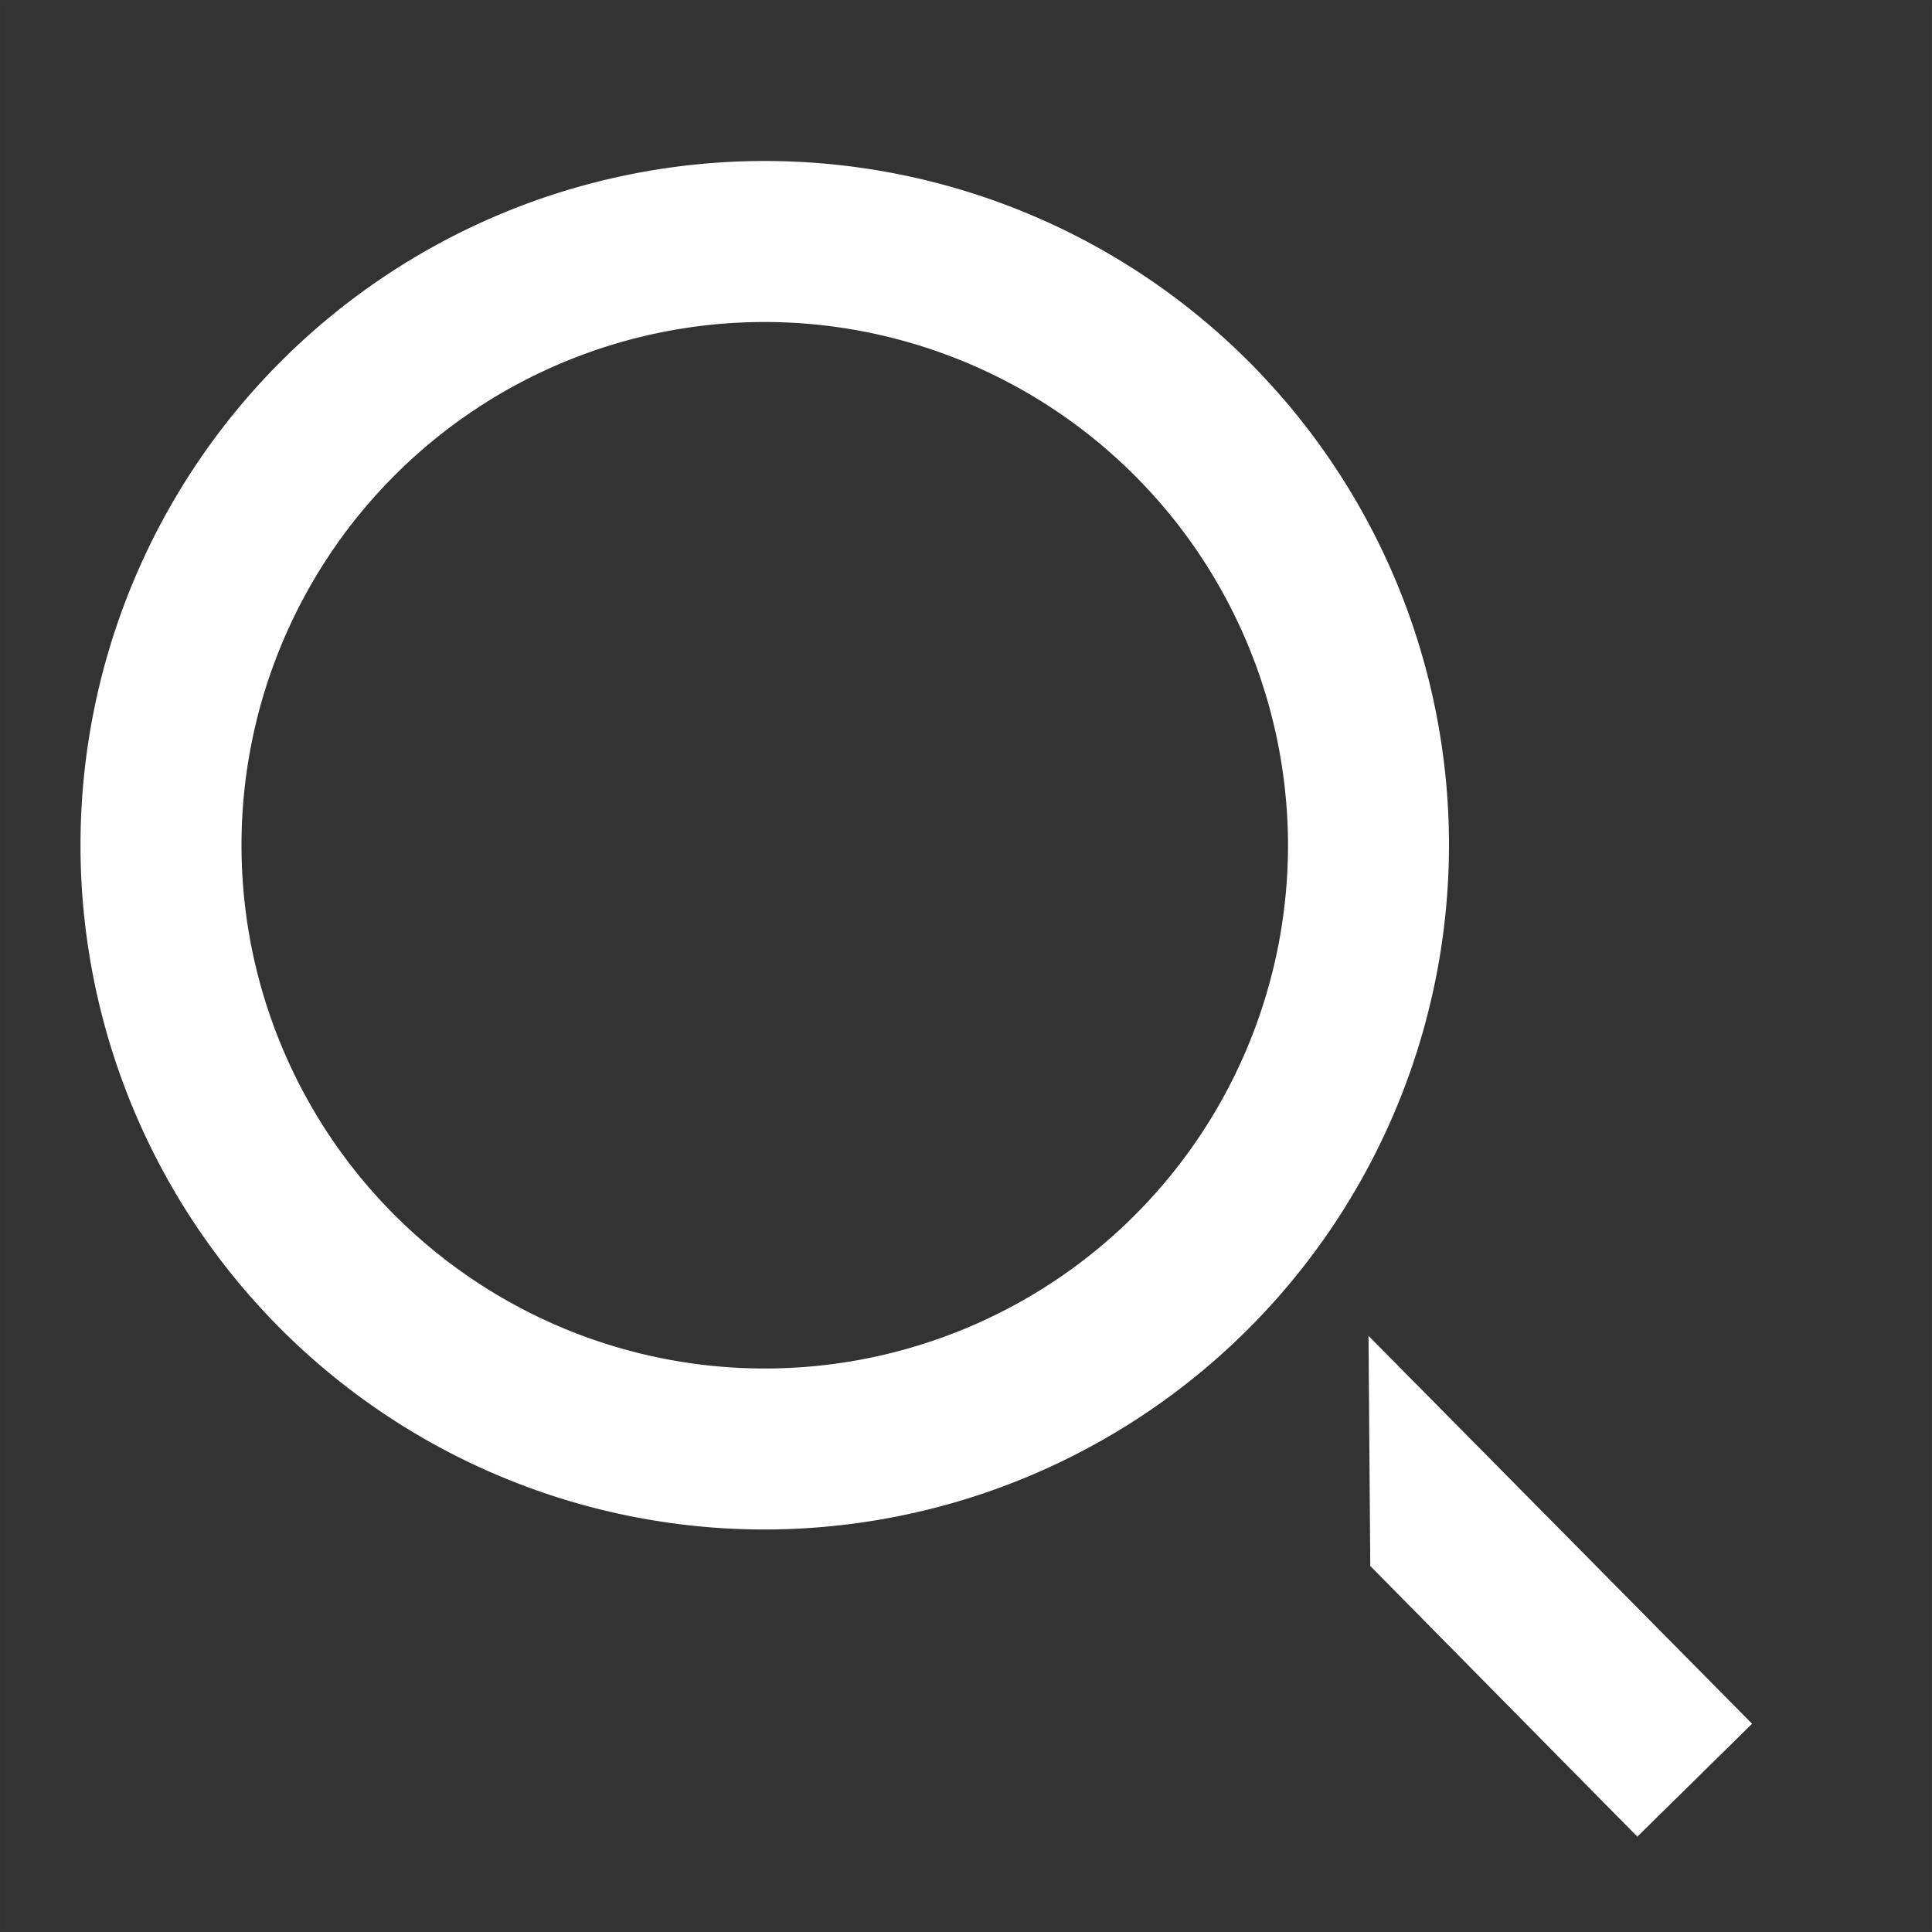 <svg id="action_search" data-name="action/search" xmlns="http://www.w3.org/2000/svg" width="24" height="24" viewBox="0 0 24 24">
  <rect x="0" y="0" width="24" height="24" fill="#333333" stroke="none"/>
  <g id="Transparent_BG" data-name="Transparent BG" fill="none">
    <path d="M0,0H24V24H0Z" stroke="none"/>
    <path d="M 0.01 0.01 L 0.01 23.99 L 23.99 23.99 L 23.99 0.01 L 0.01 0.01 M 0 0 L 24 0 L 24 24 L 0 24 L 0 0 Z" stroke="none" fill="rgba(255,255,255,0.01)"/>
  </g>
  <path id="Combined_Shape" data-name="Combined Shape" d="M19.342,20.818h0l-3.32-3.365L16,14.594l4.765,4.819-1.423,1.4ZM8.5,17A8.5,8.5,0,1,1,17,8.5,8.51,8.51,0,0,1,8.5,17Zm0-15A6.5,6.5,0,1,0,15,8.5,6.507,6.507,0,0,0,8.5,2Z" transform="translate(1 2)" fill="#fff"/>
</svg>
